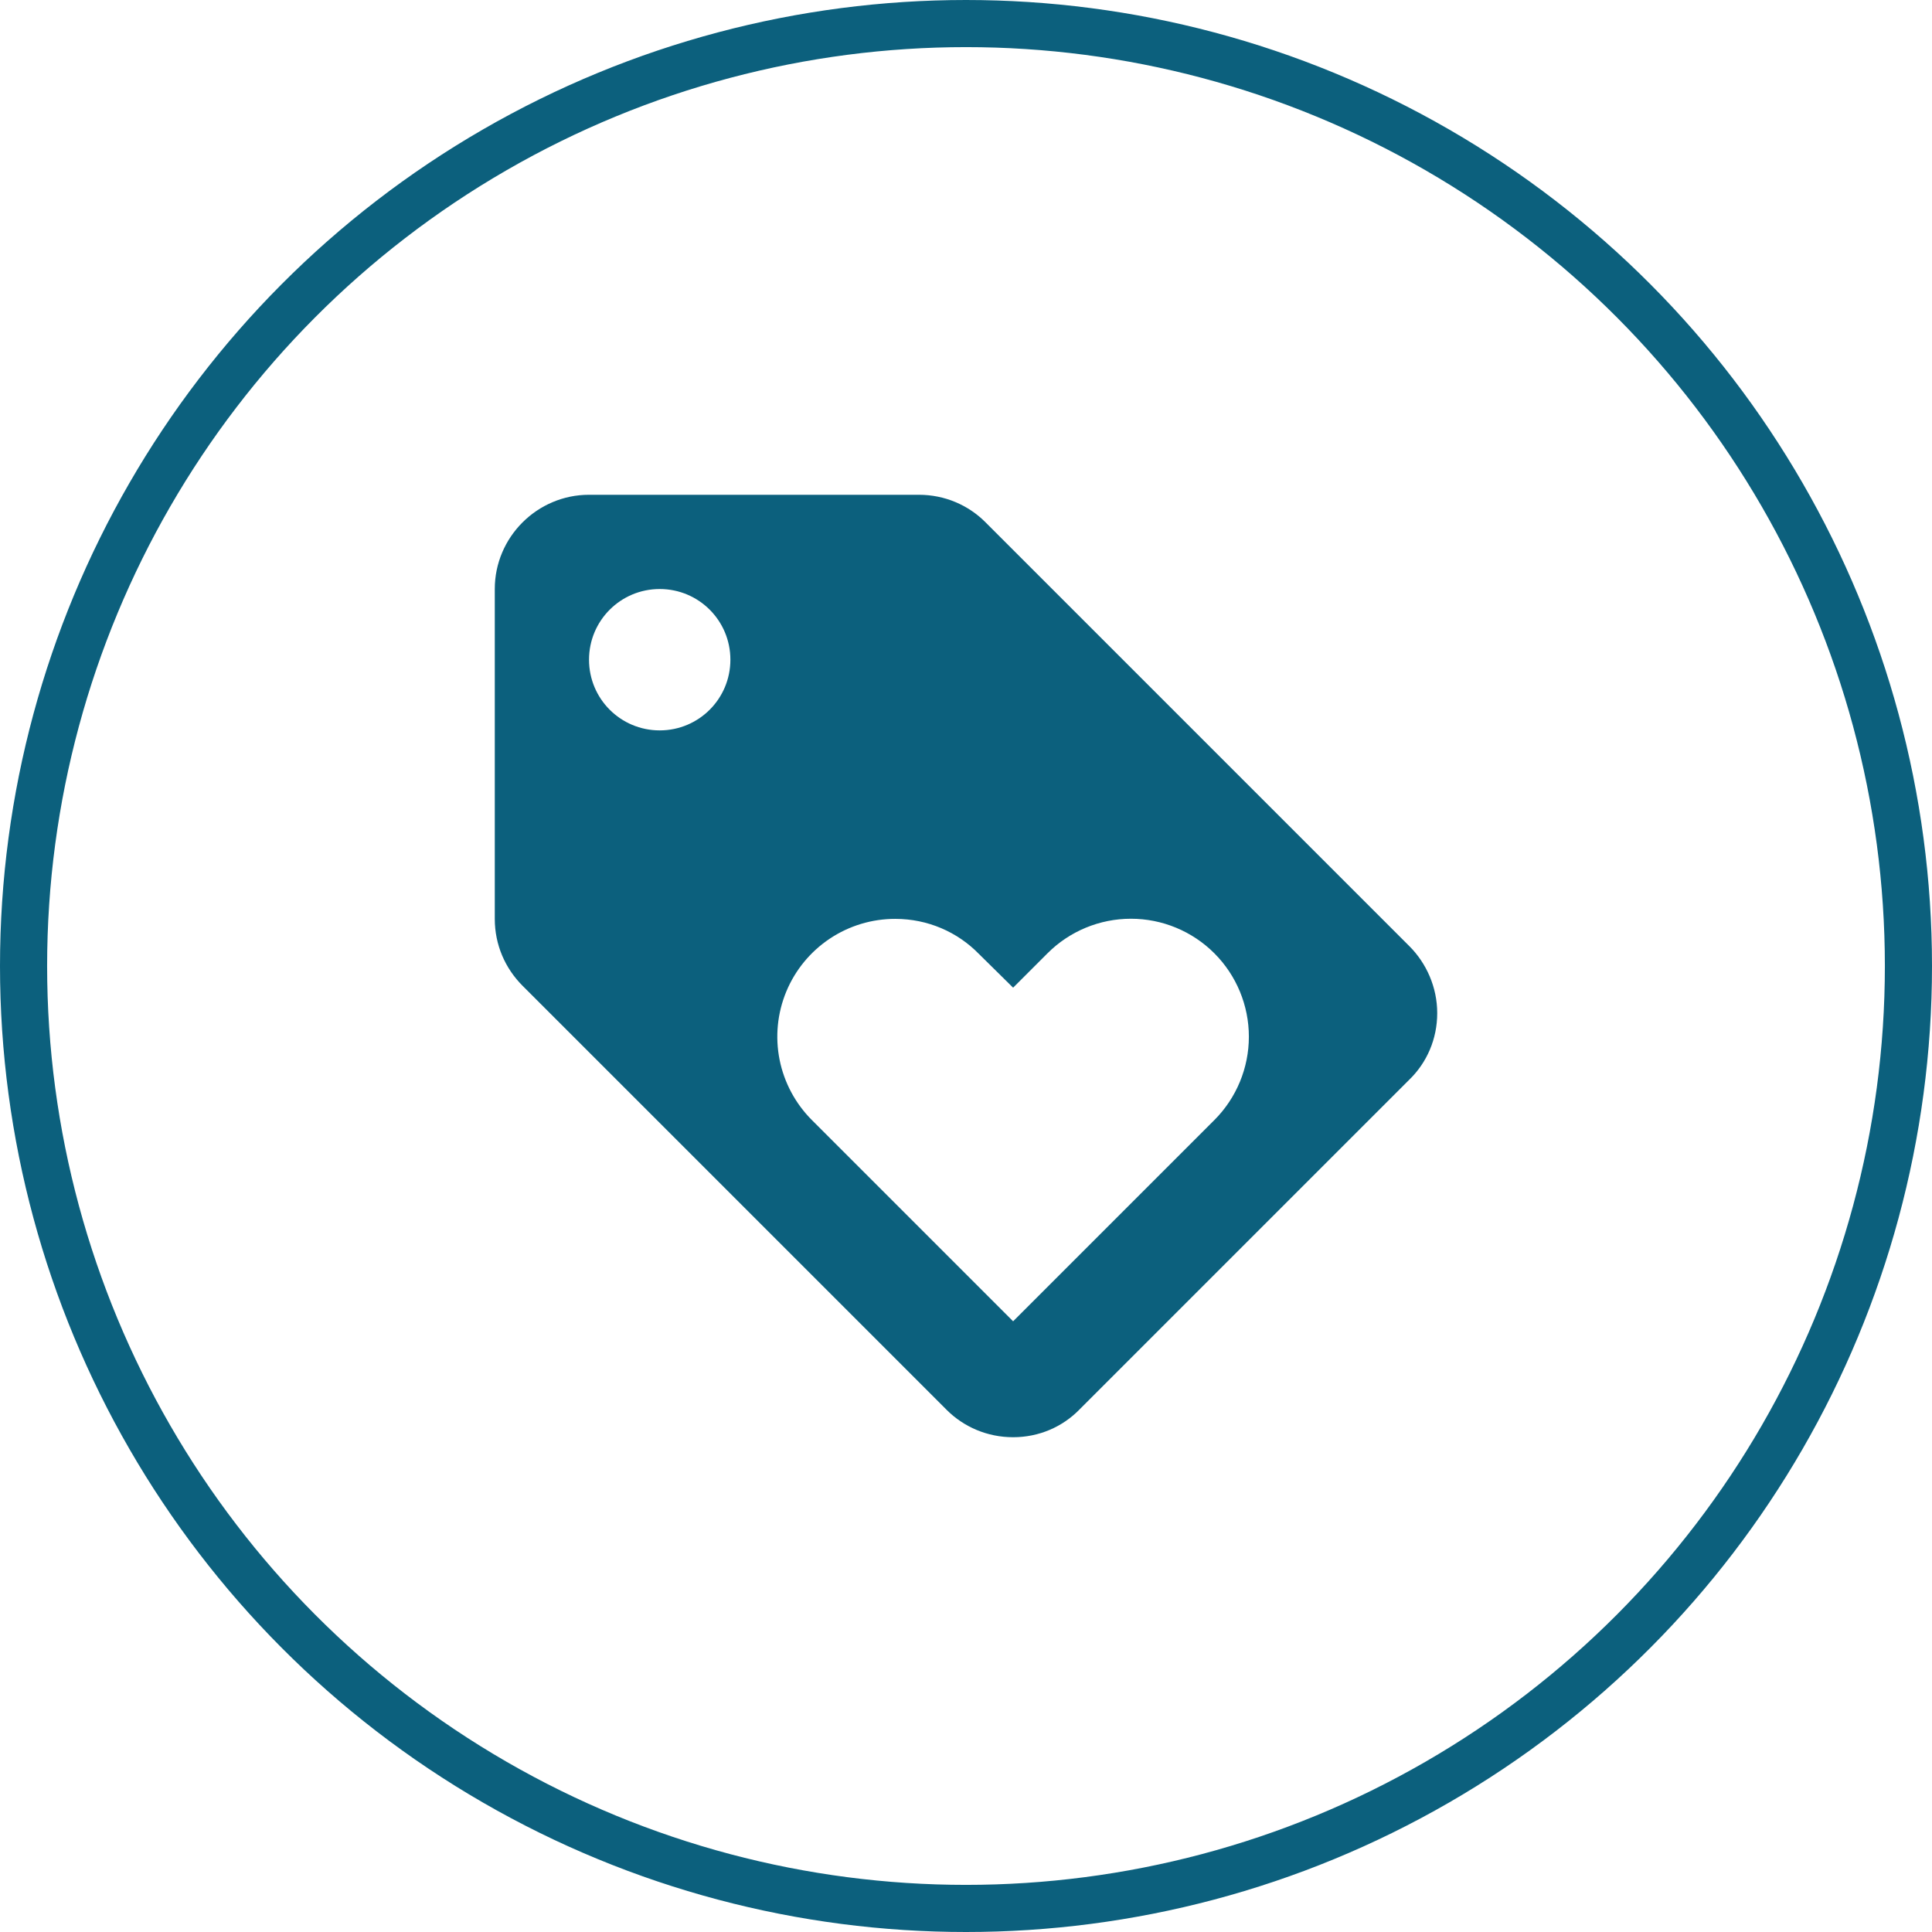 <?xml version="1.0" encoding="UTF-8"?> <svg xmlns="http://www.w3.org/2000/svg" width="41" height="41" viewBox="0 0 41 41" fill="none"><circle cx="20.5" cy="20.5" r="20" stroke="#0C607D"></circle><path d="M29.91 20.08L20.91 11.08C20.55 10.72 20.05 10.5 19.5 10.5H12.5C11.4 10.5 10.5 11.4 10.5 12.5V19.5C10.5 20.05 10.72 20.55 11.09 20.92L20.09 29.92C20.45 30.28 20.95 30.5 21.5 30.5C22.05 30.5 22.55 30.28 22.91 29.91L29.91 22.91C30.28 22.55 30.5 22.05 30.5 21.5C30.5 20.95 30.27 20.44 29.91 20.08ZM14 15.5C13.17 15.5 12.5 14.83 12.5 14C12.5 13.17 13.17 12.5 14 12.5C14.83 12.5 15.5 13.17 15.5 14C15.5 14.83 14.83 15.5 14 15.5ZM25.77 23.77L21.5 28.04L17.23 23.77C16.88 23.42 16.641 22.974 16.544 22.489C16.447 22.003 16.497 21.5 16.686 21.043C16.876 20.585 17.197 20.195 17.609 19.92C18.021 19.645 18.505 19.499 19 19.5C19.69 19.5 20.32 19.78 20.77 20.24L21.5 20.96L22.23 20.23C22.699 19.761 23.336 19.497 24 19.497C24.664 19.497 25.301 19.761 25.77 20.23C26.239 20.699 26.503 21.336 26.503 22C26.503 22.664 26.239 23.301 25.77 23.77Z" fill="#0C607D"></path></svg> 